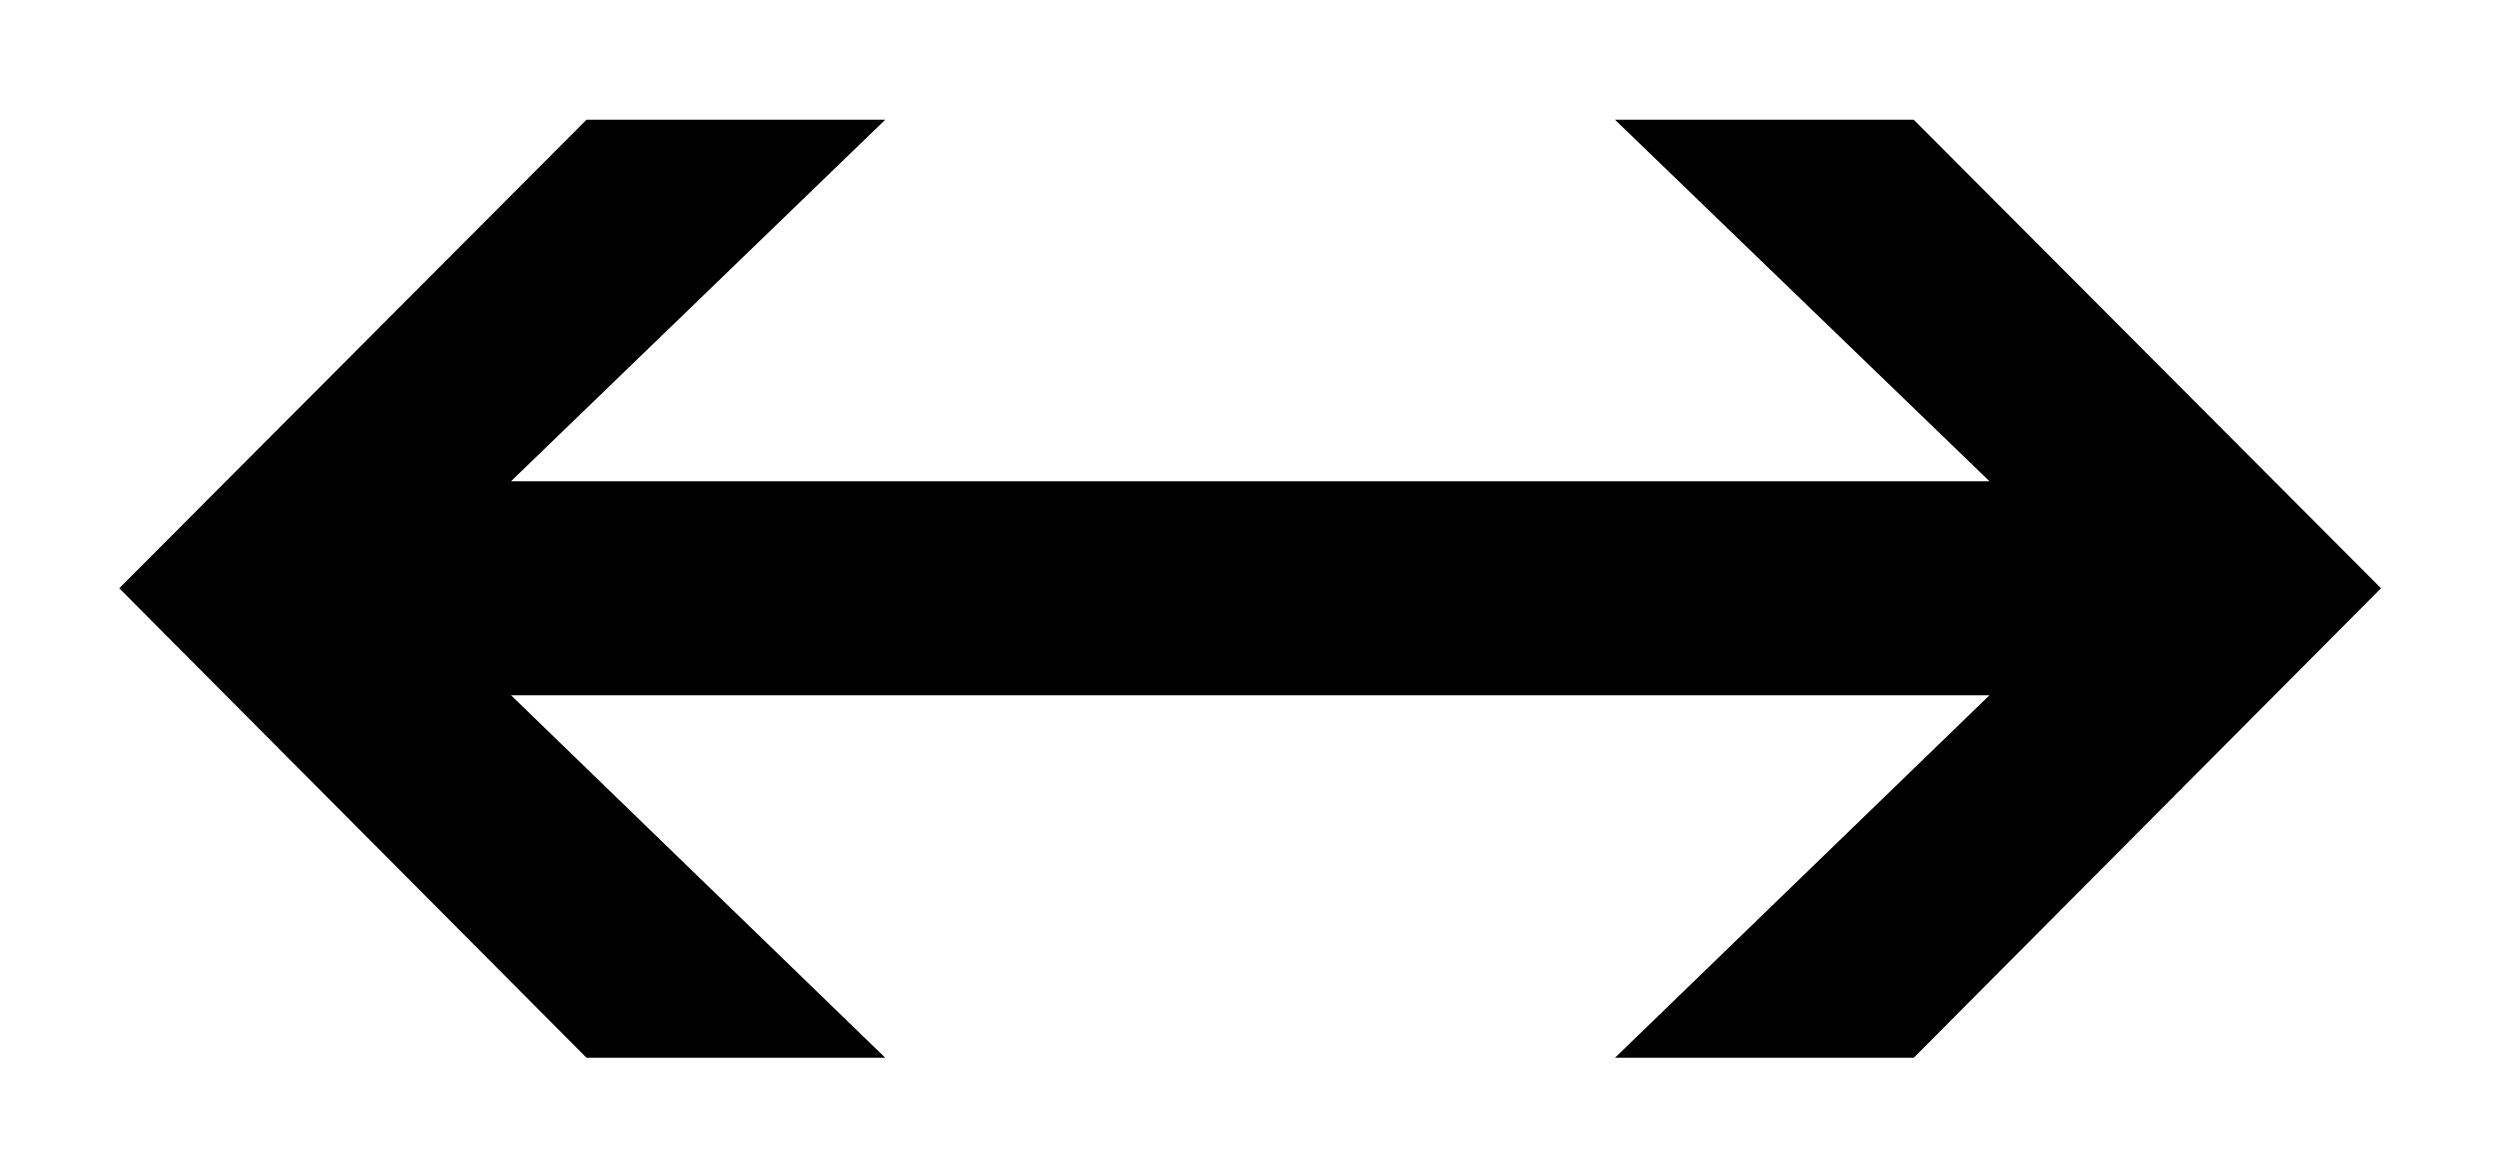 <svg xmlns="http://www.w3.org/2000/svg" width="377.953" height="177.638" fill-rule="evenodd" stroke-linecap="round" preserveAspectRatio="none" viewBox="0 0 10000 4700"><style>.pen1{stroke:none}</style><path d="M7655 479H6460l1498 1446H2044L3541 479H2346L477 2353l1869 1878h1195L2044 2781h5914L6460 4231h1195l1869-1878L7655 479z" class="pen1" style="fill:#000"/><path fill="none" d="M7655 479H6460l1498 1446H2044L3541 479H2346L477 2353l1869 1878h1195L2044 2781h5914L6460 4231h1195l1869-1878L7655 479" class="pen1"/></svg>
